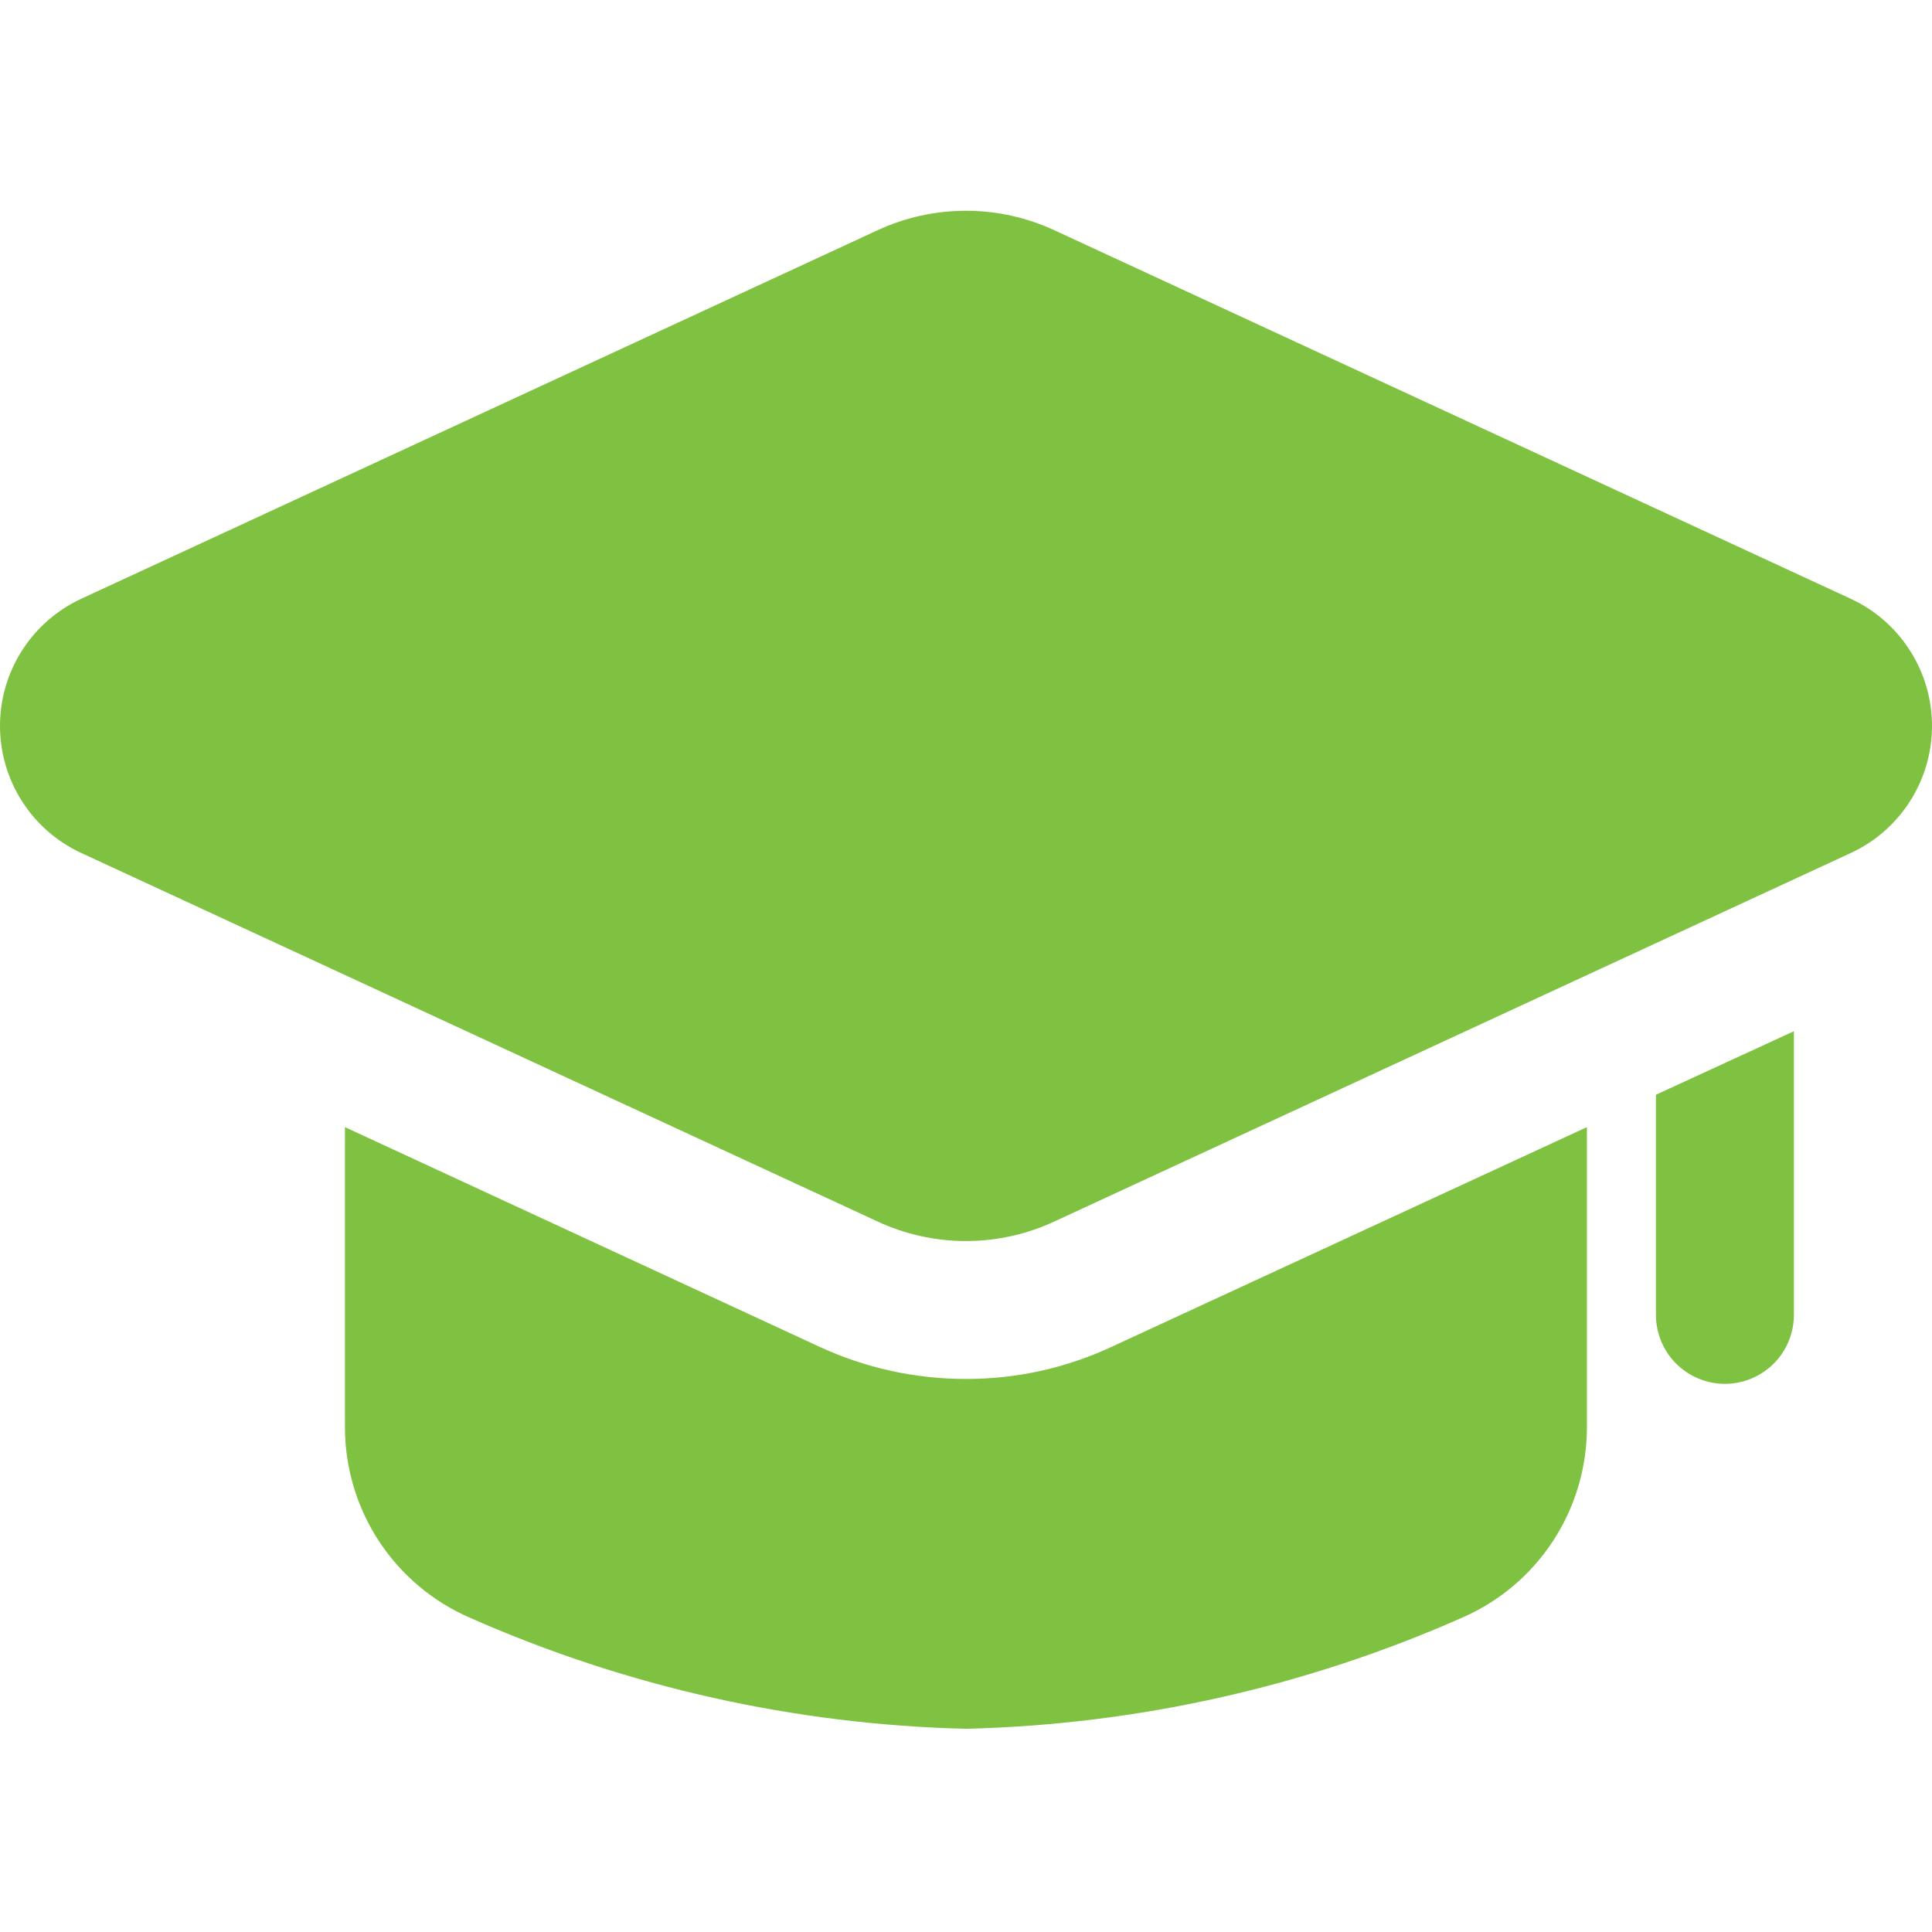 <?xml version="1.0" encoding="UTF-8"?> <svg xmlns="http://www.w3.org/2000/svg" width="55" height="55" viewBox="0 0 55 55" fill="none"><path fill-rule="evenodd" clip-rule="evenodd" d="M24.975 34.77C25.765 35.139 26.627 35.33 27.499 35.33C28.371 35.33 29.233 35.139 30.023 34.77L52.684 24.285C53.376 23.966 53.961 23.456 54.371 22.814C54.782 22.172 55 21.427 55 20.665C55 19.904 54.782 19.158 54.371 18.517C53.961 17.875 53.376 17.364 52.684 17.045L30.023 6.558C29.232 6.191 28.371 6 27.499 6C26.627 6 25.765 6.191 24.975 6.558L2.314 17.045C1.623 17.365 1.038 17.875 0.628 18.517C0.218 19.158 0 19.903 0 20.664C0 21.425 0.218 22.171 0.628 22.812C1.038 23.453 1.623 23.964 2.314 24.283L24.975 34.77ZM51.069 29.357V37.43C51.069 37.951 50.862 38.451 50.494 38.819C50.125 39.188 49.626 39.395 49.105 39.395C48.584 39.395 48.084 39.188 47.716 38.819C47.348 38.451 47.141 37.951 47.141 37.43V31.165L51.069 29.357ZM31.663 38.333C30.359 38.944 28.938 39.259 27.498 39.256C26.053 39.257 24.625 38.942 23.314 38.333L9.82 32.087V40.631C9.82 41.783 10.157 42.91 10.788 43.873C11.42 44.836 12.319 45.594 13.376 46.053C17.83 48.023 22.629 49.097 27.498 49.215C32.368 49.097 37.167 48.023 41.621 46.053C42.678 45.594 43.577 44.836 44.208 43.873C44.84 42.91 45.176 41.783 45.176 40.631V32.087L31.663 38.333Z" fill="#7FC241"></path></svg> 
